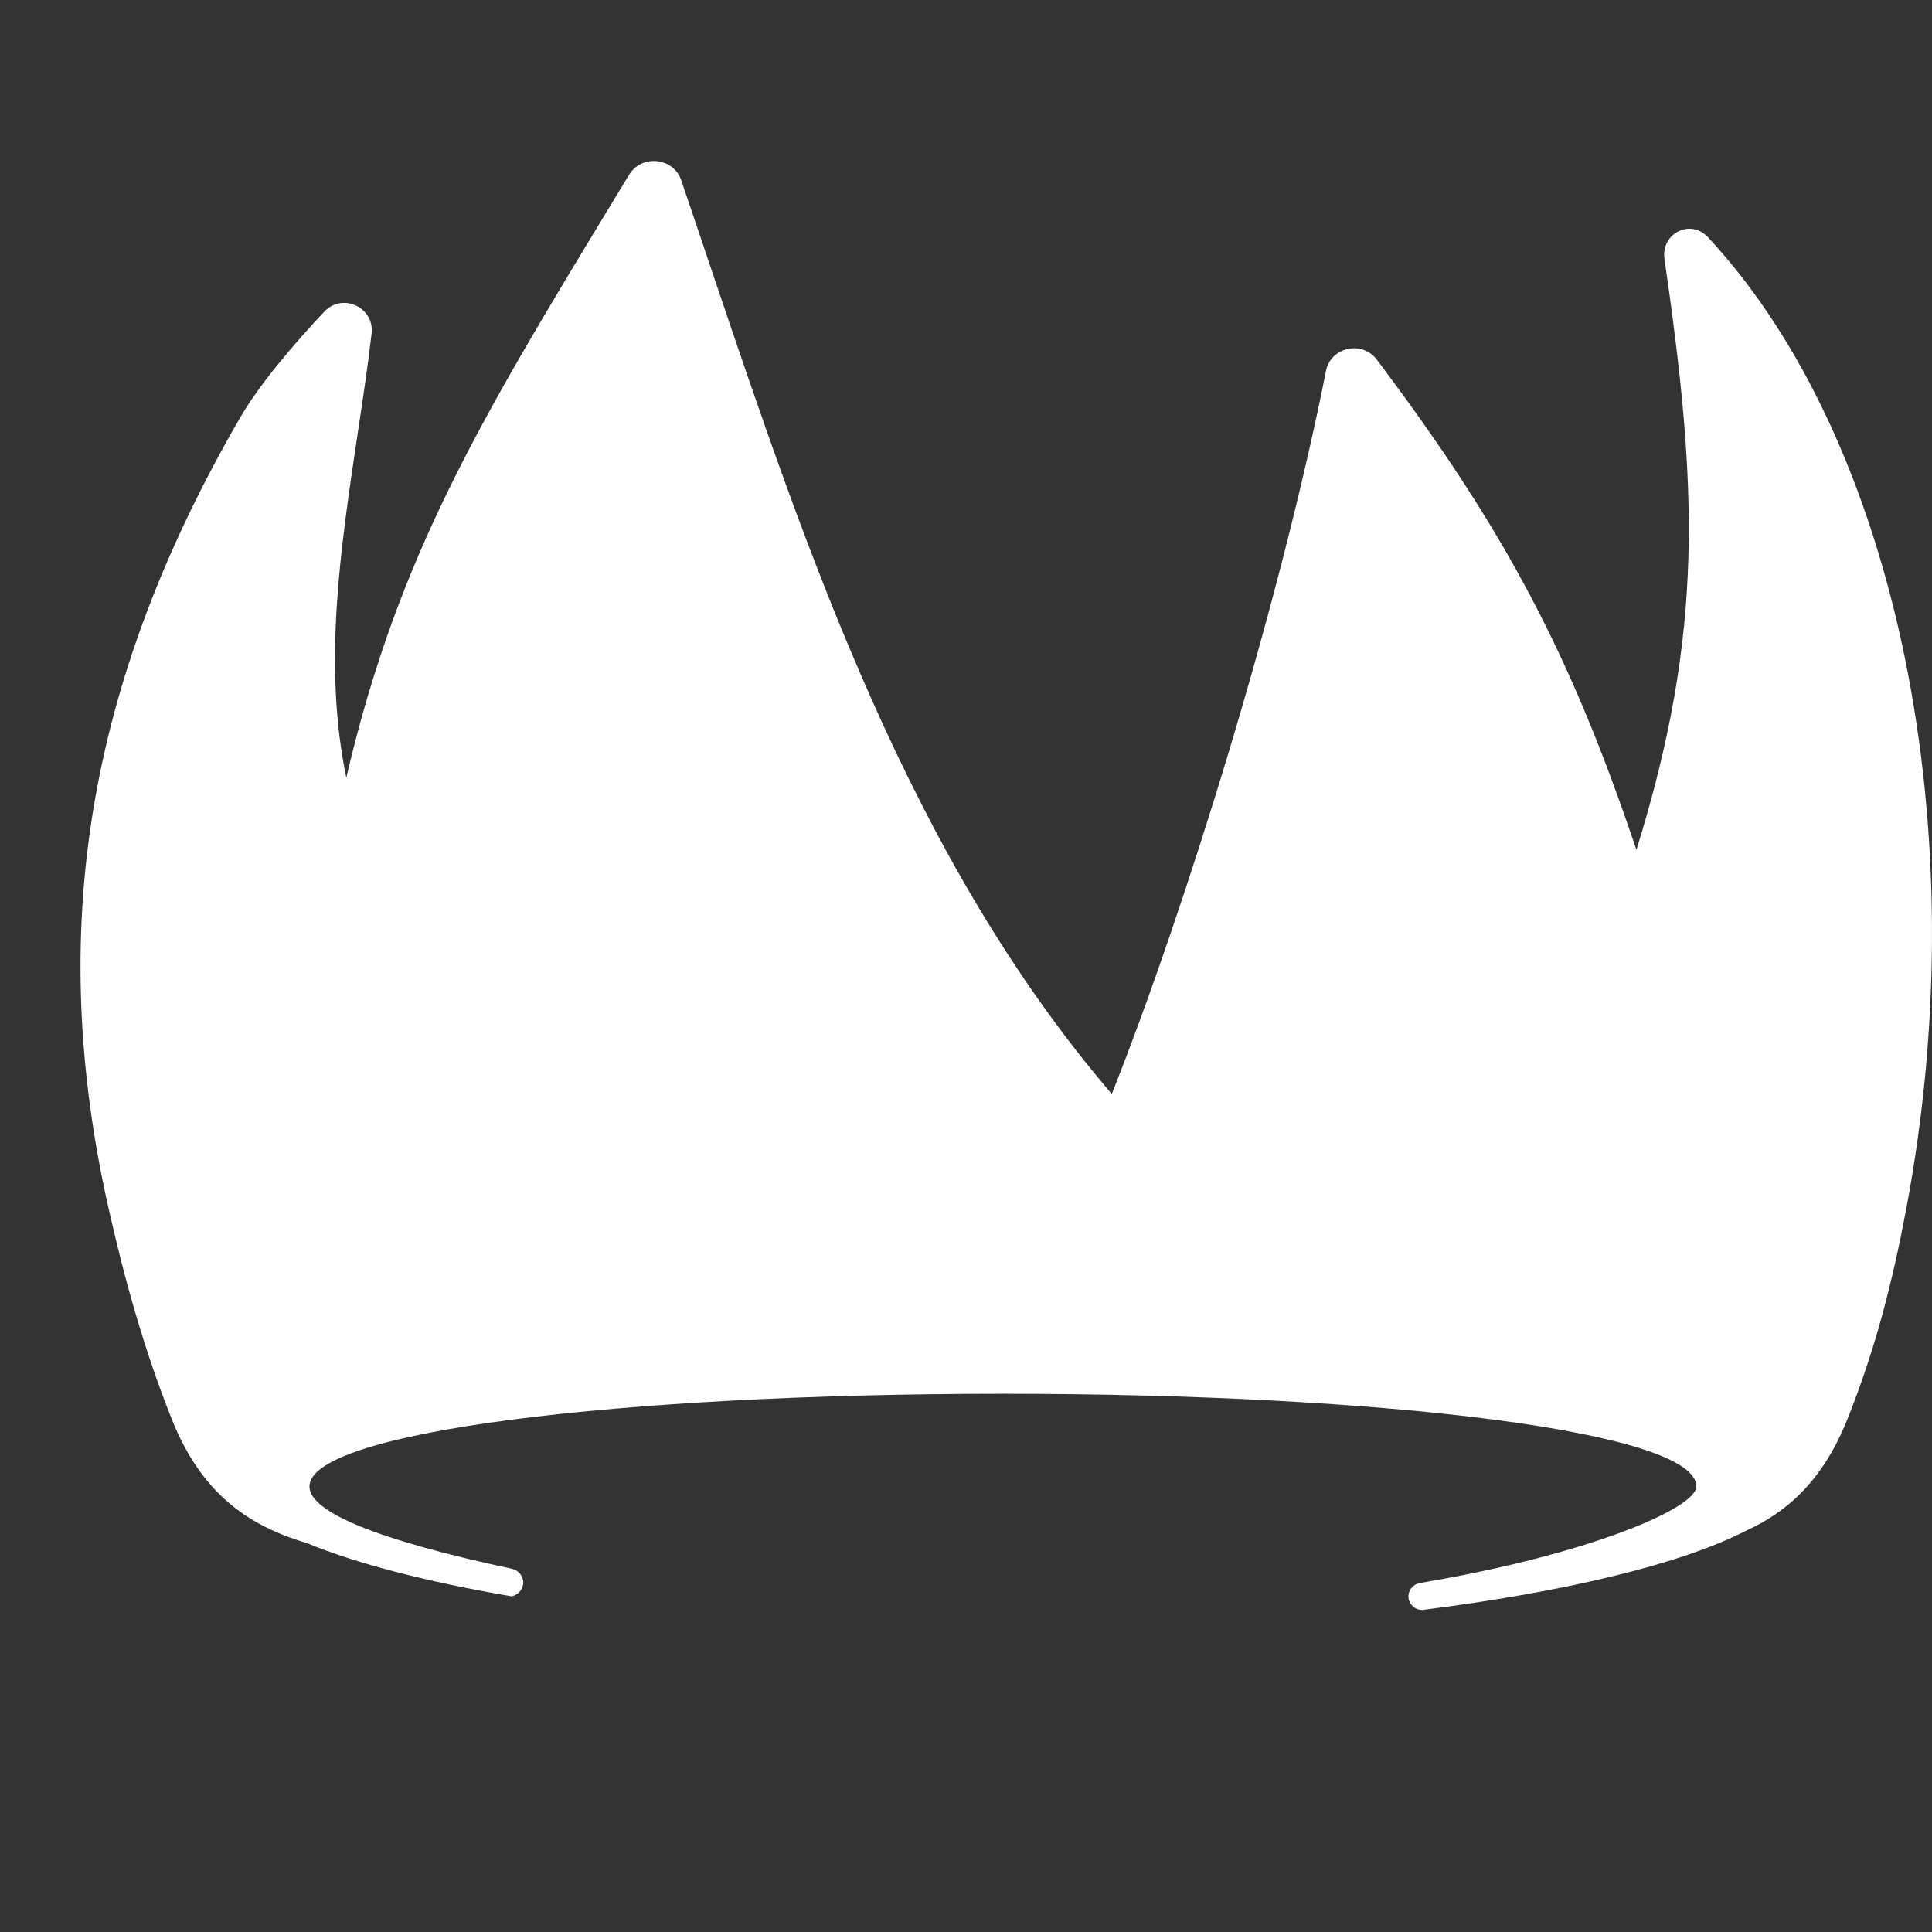 <svg width="24" height="24" viewBox="0 0 24 24" fill="none" xmlns="http://www.w3.org/2000/svg">
<rect x="0" y="0" width="24" height="24" fill="#333333" stroke="none"/>
<path d="M22.951 17.625C22.657 18.363 22.228 18.771 21.69 19.015C20.888 19.427 19.466 19.772 17.666 20C17.581 19.998 17.508 19.936 17.497 19.852C17.486 19.762 17.55 19.68 17.643 19.664C19.726 19.314 21.073 18.737 21.073 18.465C21.073 17.785 17.216 17.314 12.458 17.314C7.701 17.314 3.844 17.785 3.844 18.465C3.844 18.791 4.73 19.139 6.356 19.487C6.464 19.51 6.527 19.62 6.488 19.72C6.465 19.778 6.414 19.819 6.354 19.83C5.3 19.649 4.429 19.424 3.808 19.167C3.074 18.951 2.498 18.544 2.132 17.625C1.794 16.777 1.549 15.901 1.35 15.017C0.58 11.603 1.062 8.504 2.982 5.19C3.227 4.767 3.655 4.27 4.027 3.873C4.255 3.63 4.654 3.819 4.616 4.145C4.567 4.565 4.503 4.988 4.439 5.413C4.228 6.827 4.012 8.264 4.302 9.66C4.945 6.901 5.972 5.209 7.62 2.492L7.815 2.171C7.97 1.915 8.365 1.955 8.461 2.236C8.583 2.593 8.704 2.952 8.825 3.312C10.04 6.912 11.307 10.663 13.811 13.59C14.716 11.309 15.887 7.561 16.477 4.583C16.553 4.305 16.927 4.233 17.102 4.466C18.715 6.607 19.52 8.155 20.328 10.557C21.178 7.828 21.084 6.037 20.677 3.217C20.631 2.901 20.998 2.711 21.218 2.948C23.55 5.453 24.572 10.288 23.68 15.017C23.51 15.921 23.301 16.747 22.951 17.625Z" fill="white"/>
</svg>
